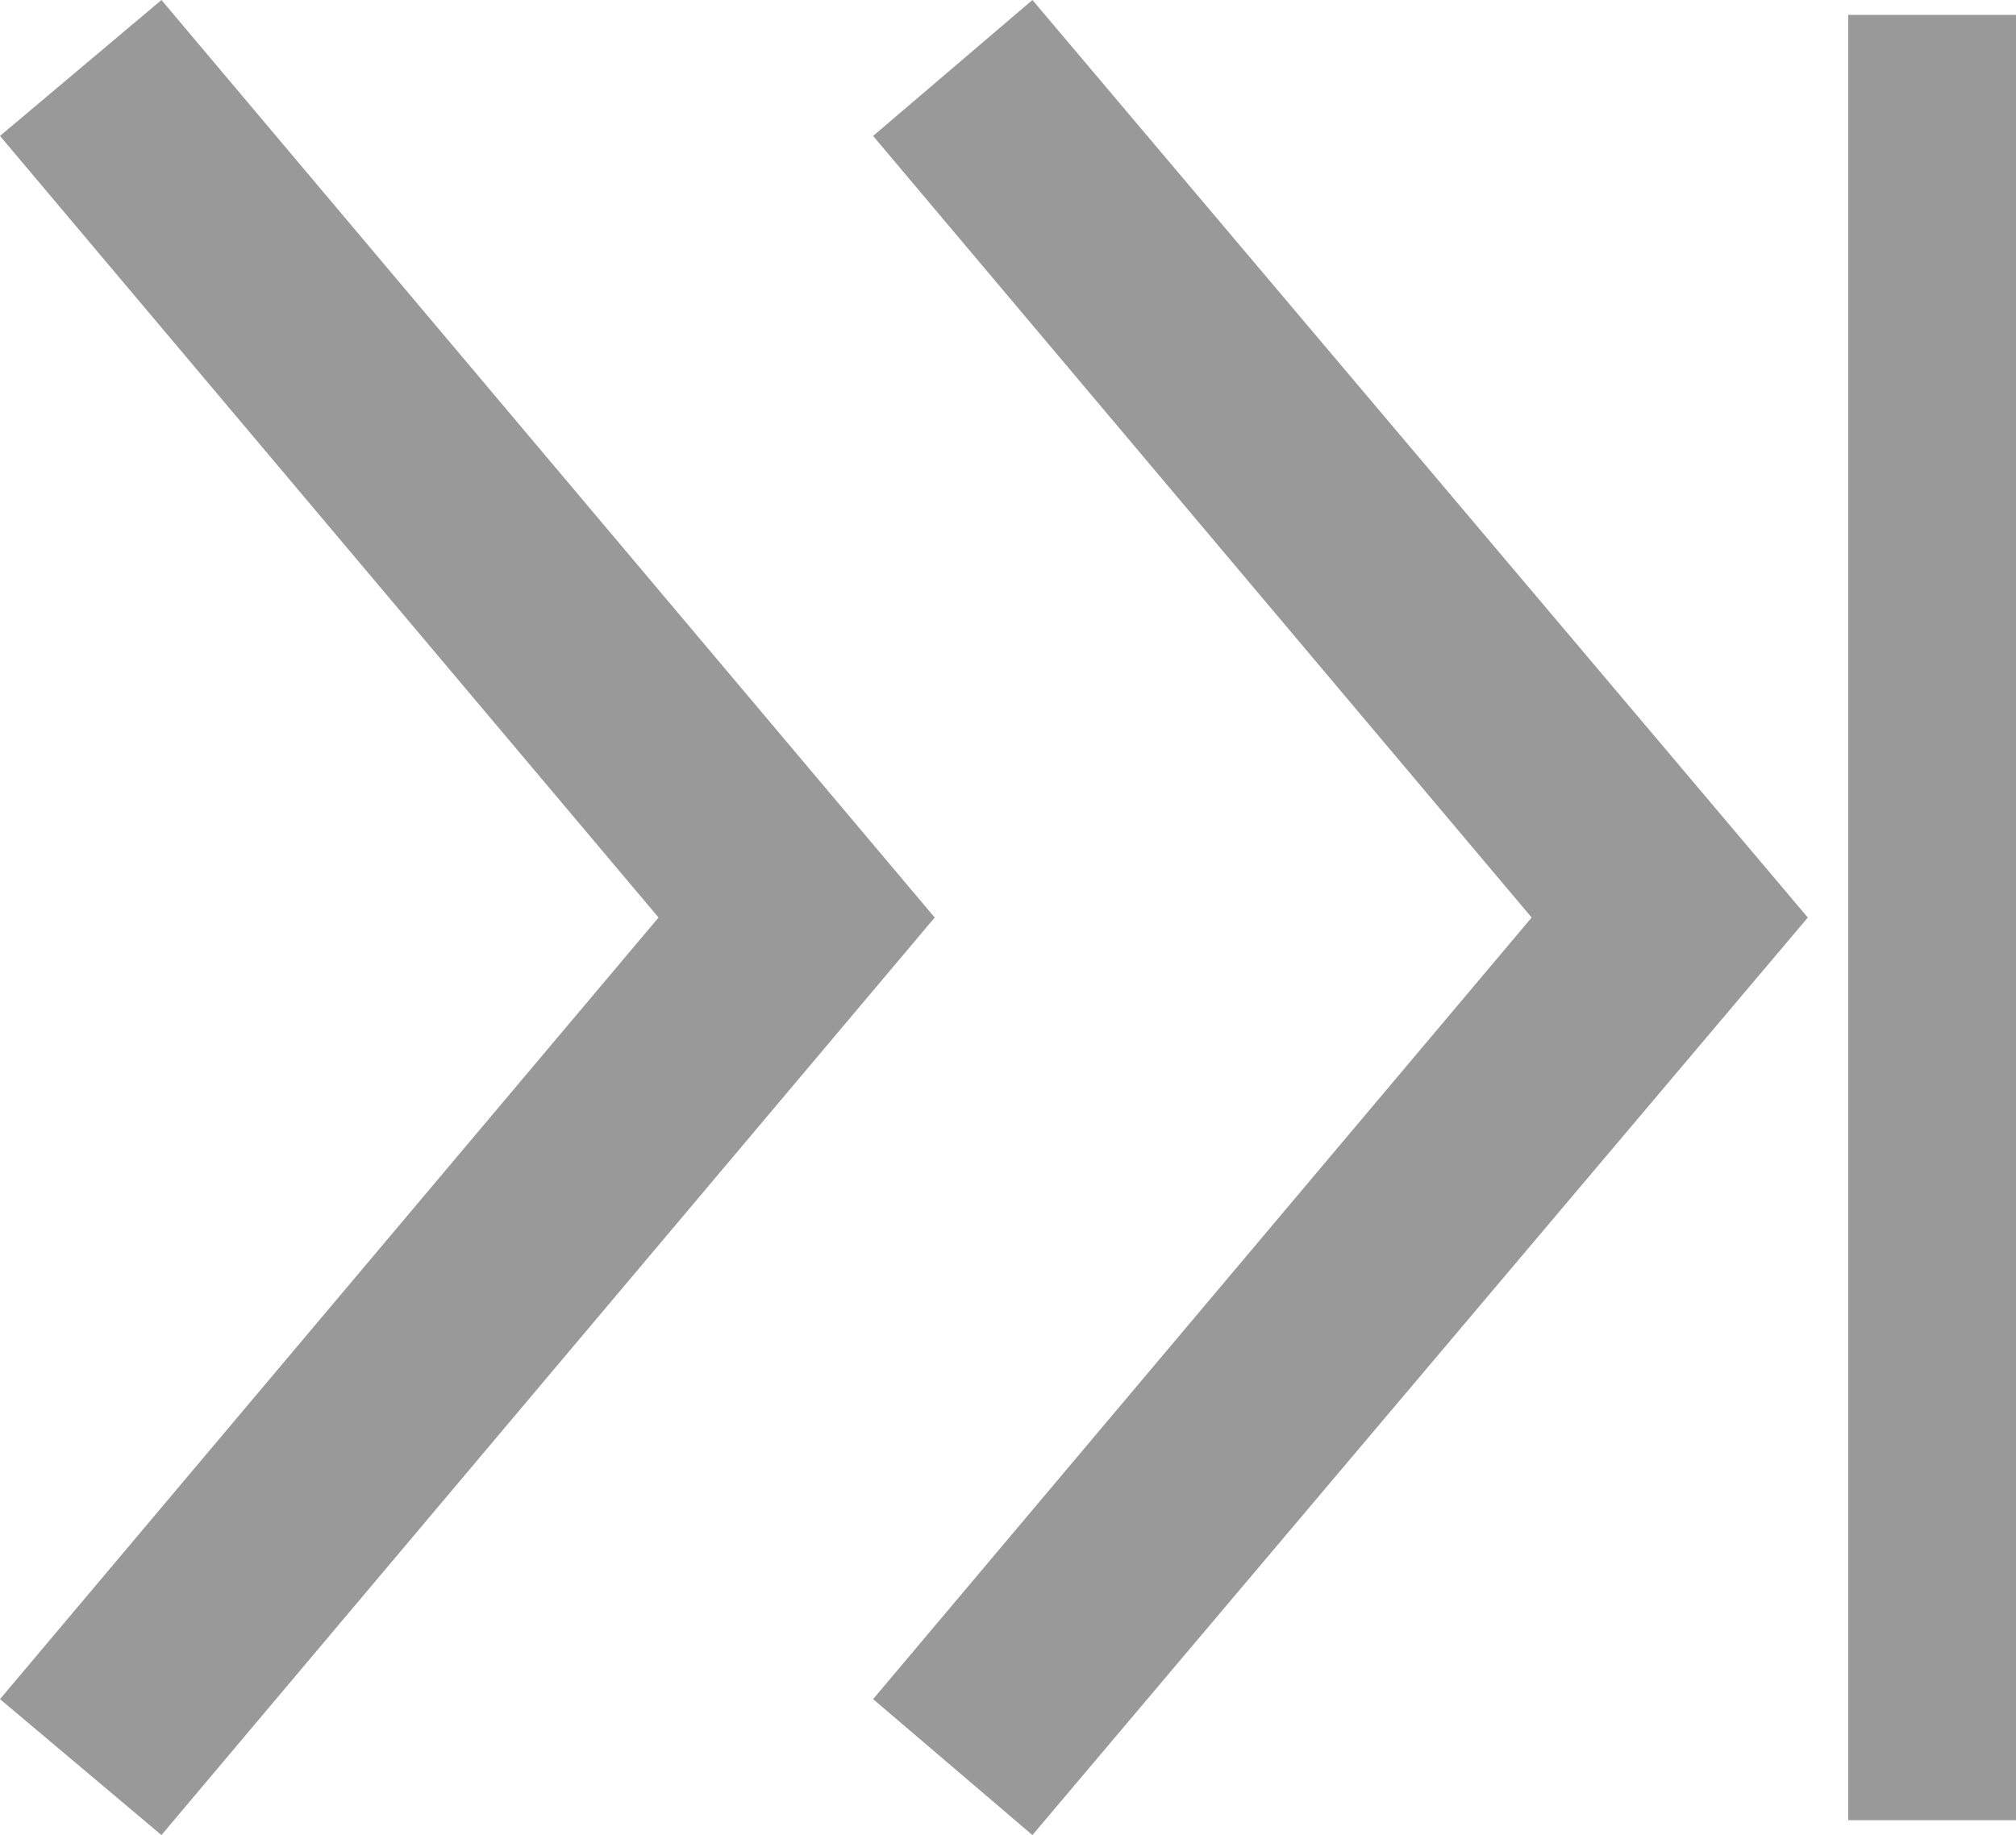 <svg xmlns="http://www.w3.org/2000/svg" width="9.49" height="8.64" viewBox="0 0 9.49 8.64"><defs><style>.cls-1{fill:#999;}</style></defs><g id="レイヤー_2" data-name="レイヤー 2"><g id="レイヤー_1-2" data-name="レイヤー 1"><polygon class="cls-1" points="4.86 8.64 4.11 8 7.21 4.32 4.11 0.64 4.86 0 8.51 4.32 4.86 8.64"/><polygon class="cls-1" points="0.76 8.64 0 8 3.1 4.32 0 0.64 0.76 0 4.4 4.32 0.76 8.64"/><rect class="cls-1" x="8.69" y="0.07" width="0.8" height="8.5" transform="translate(18.19 8.64) rotate(-180)"/></g></g></svg>